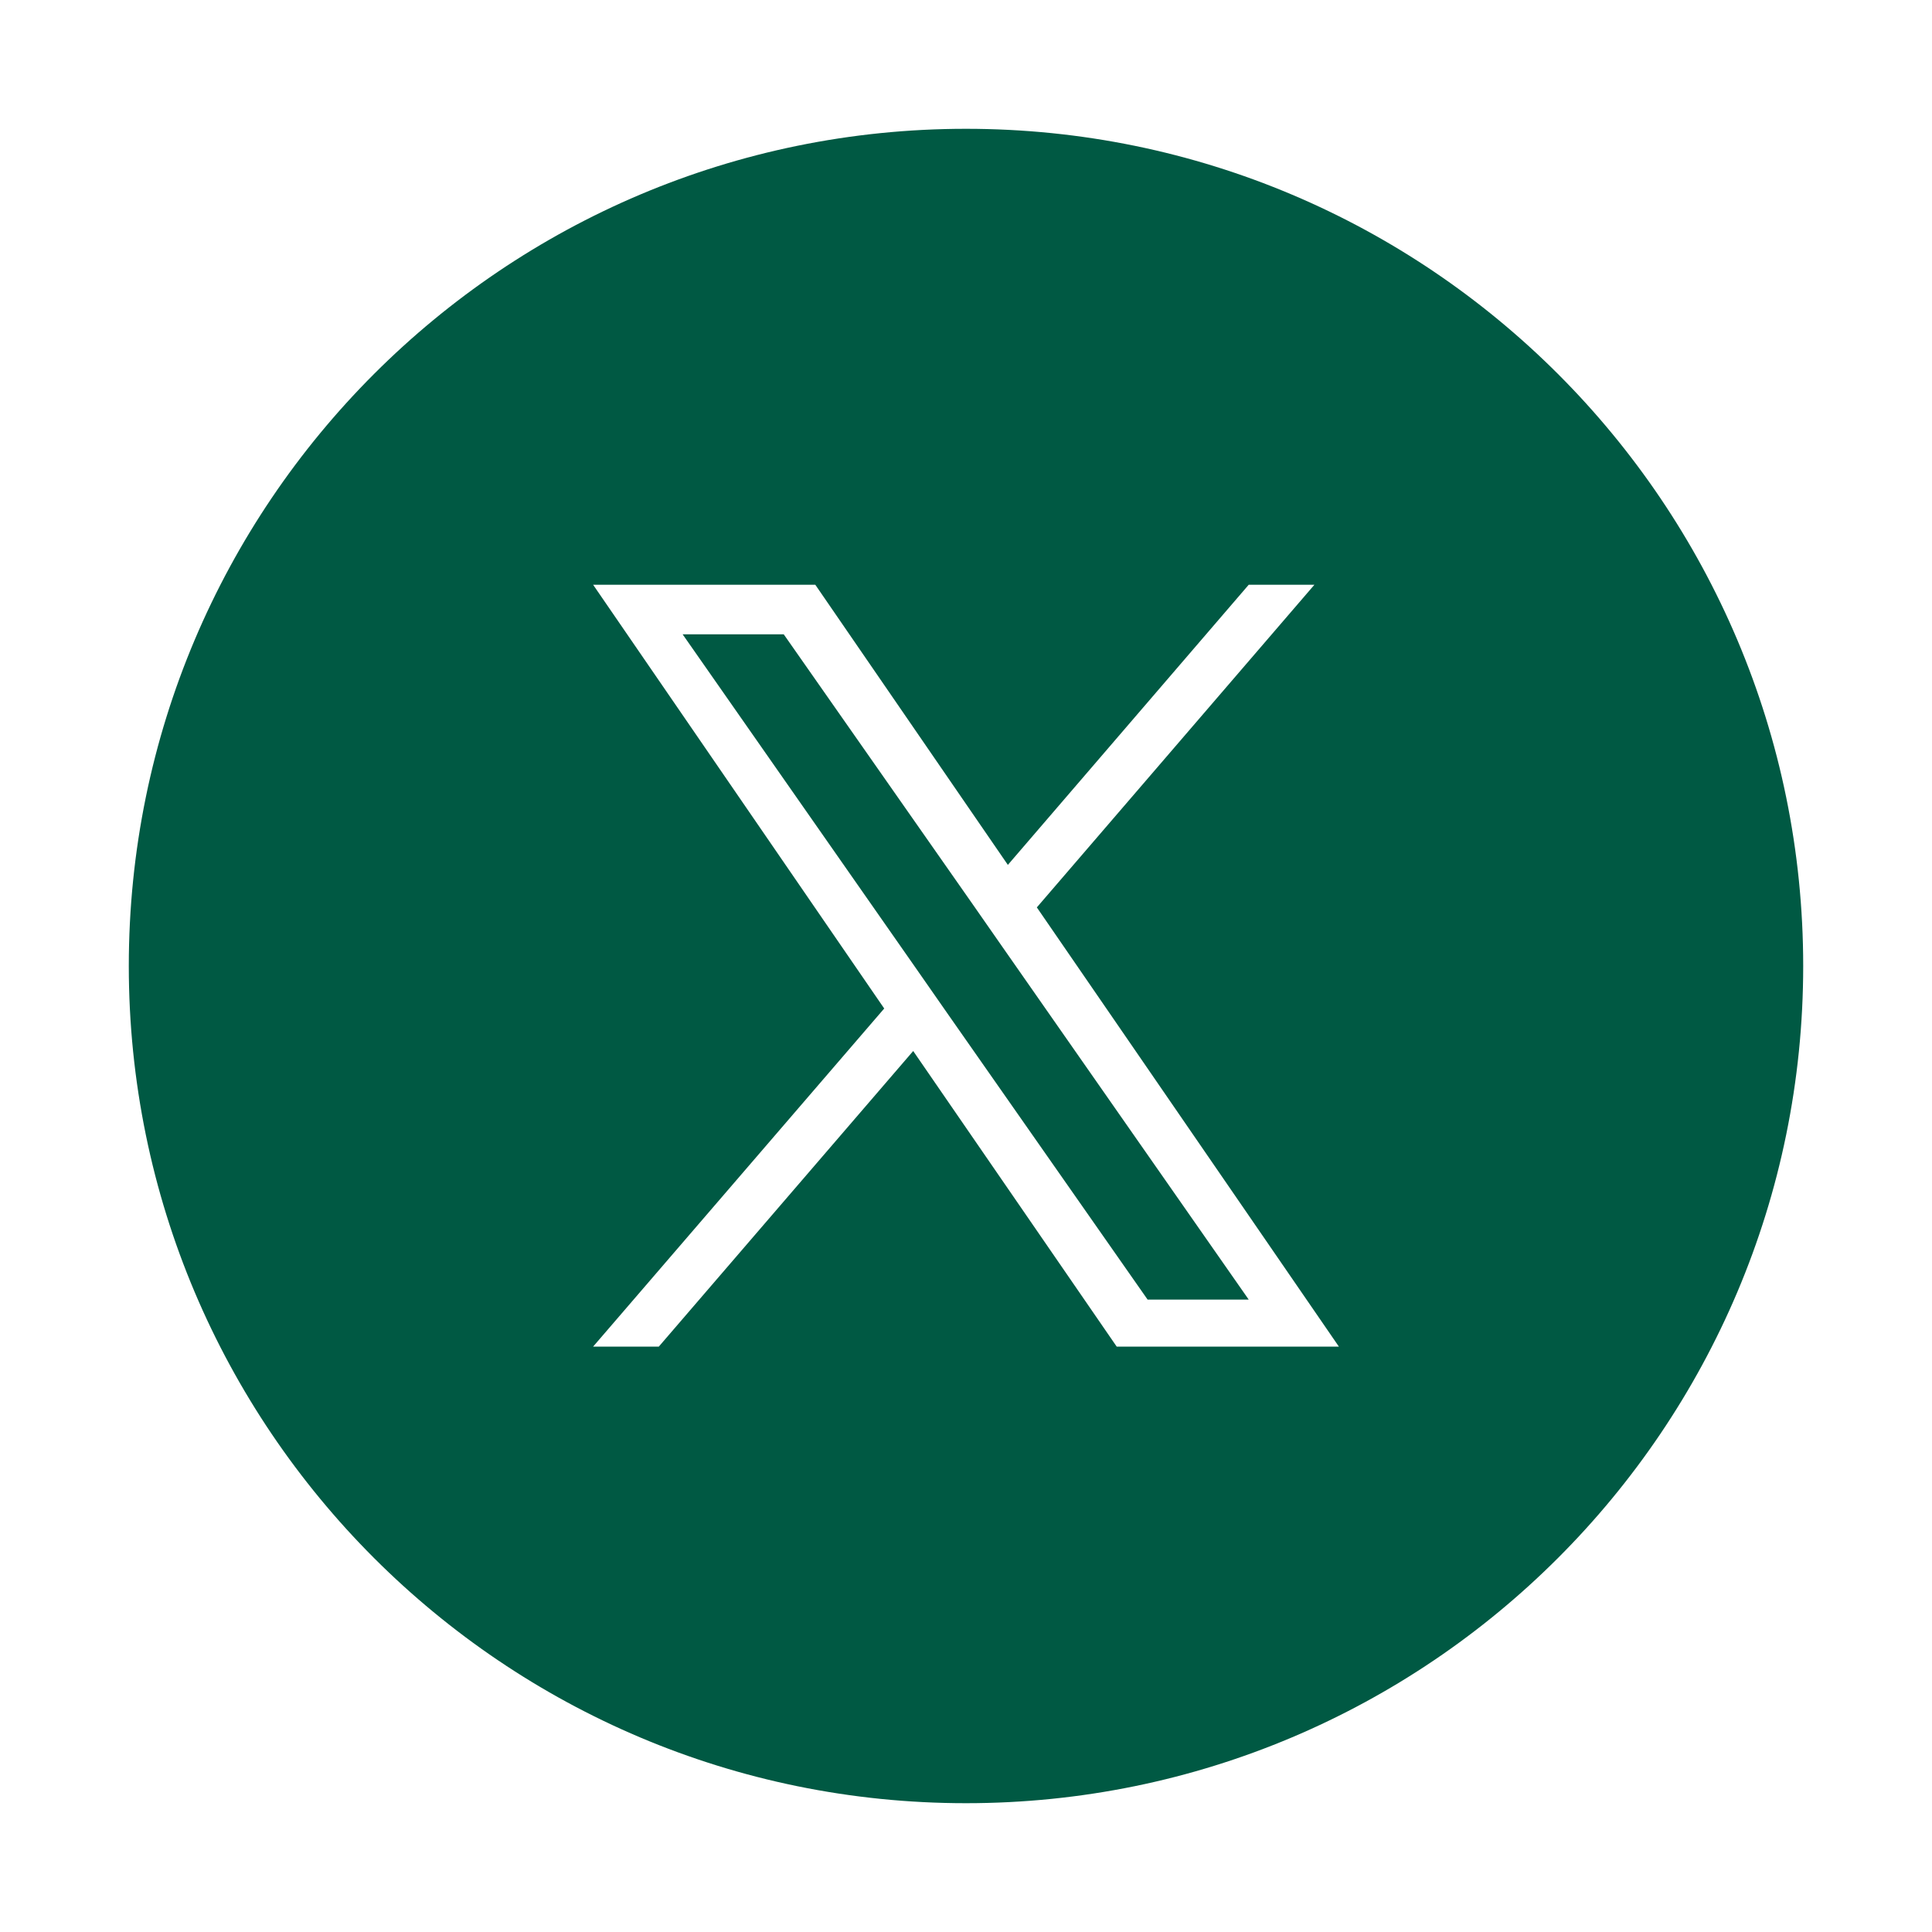 <?xml version="1.0" encoding="UTF-8"?>
<svg id="Capa_1" data-name="Capa 1" xmlns="http://www.w3.org/2000/svg" viewBox="0 0 30 30">
  <defs>
    <style>
      .cls-1 {
        fill: #005943;
      }
    </style>
  </defs>
  <polygon class="cls-1" points="15.57 14.71 19.39 20.18 17.82 20.18 14.7 15.72 14.24 15.06 10.6 9.85 12.17 9.85 15.11 14.05 15.57 14.71"/>
  <path class="cls-1" d="M15,2C7.82,2,2,7.82,2,15s5.82,13,13,13,13-5.82,13-13S22.18,2,15,2ZM17.34,20.91l-3.16-4.59-3.95,4.59h-1.02l4.52-5.25-4.52-6.58h3.45l2.99,4.35,3.74-4.35h1.02l-4.31,5.01,4.69,6.82h-3.45Z"/>
</svg>